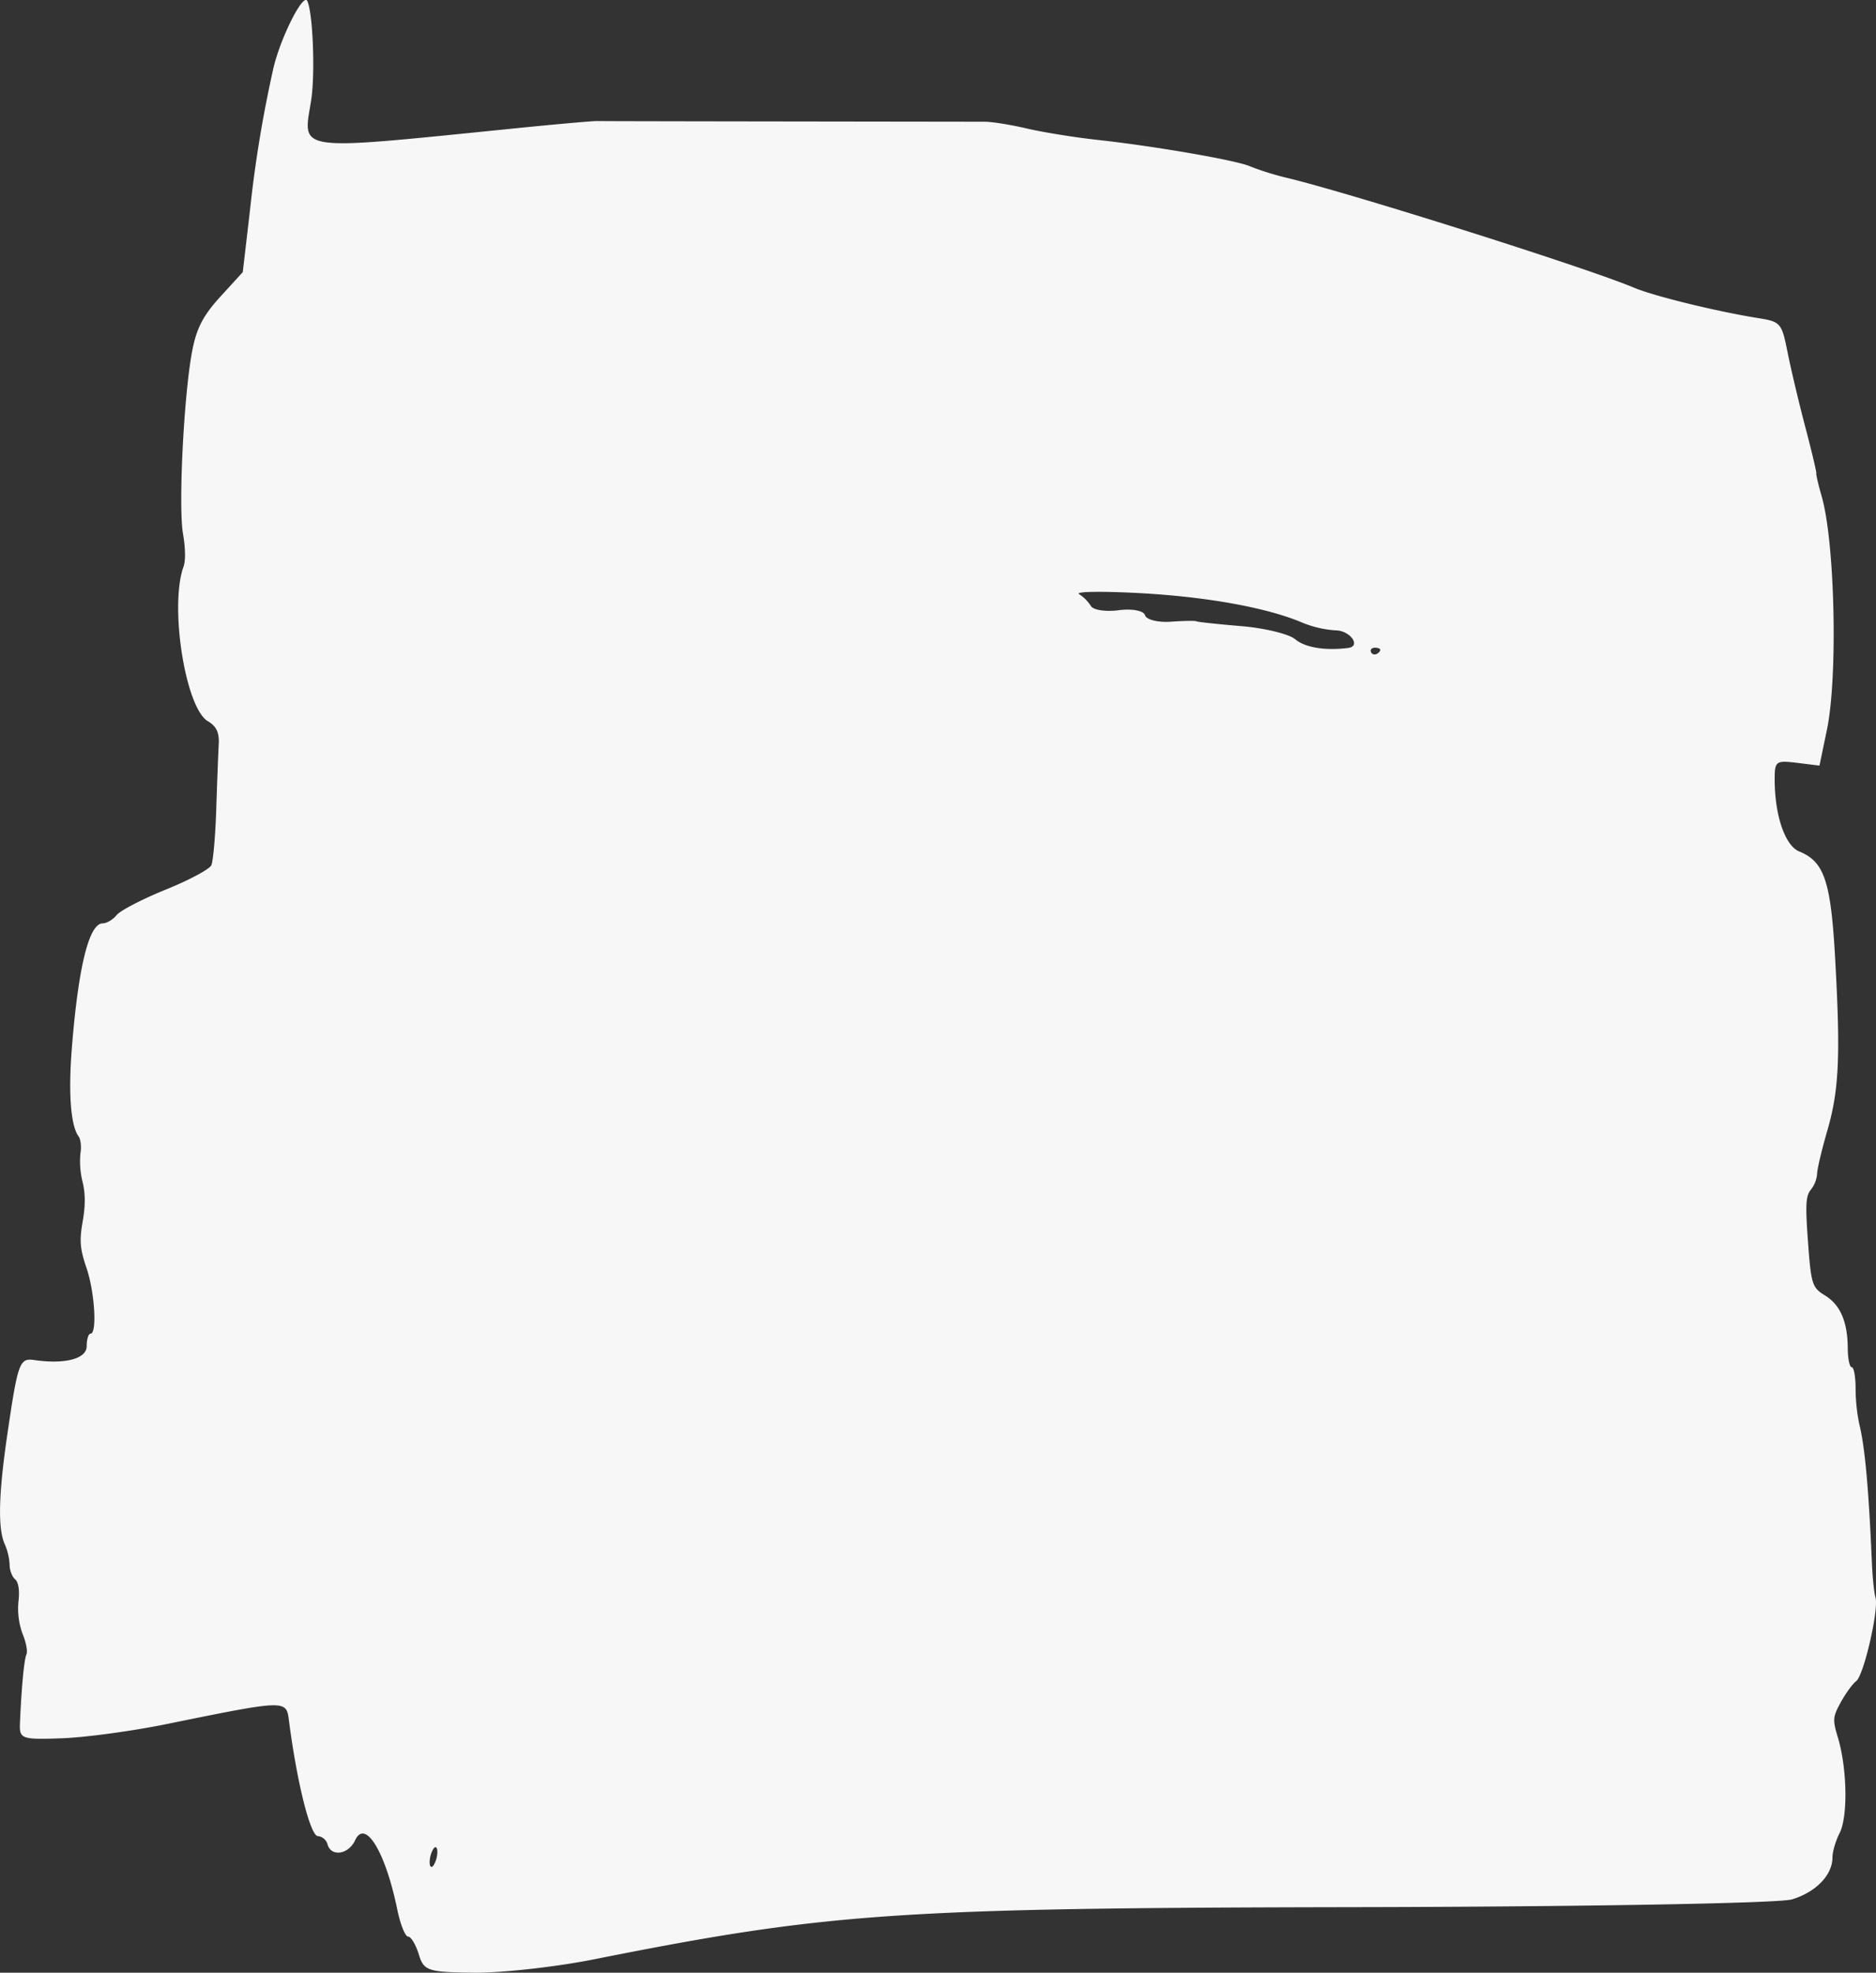 <svg xmlns="http://www.w3.org/2000/svg" width="716.383" height="753.238" viewBox="0 0 716.383 753.238"><rect x="0" y="0" width="716.383" height="753.238" fill="#333333" stroke="none"/><path id="Trac&#xE9;_915" data-name="Trac&#xE9; 915" d="M1272.182,1103.753c87.821-.135,163.656-1.476,168.505-2.962,9.2-2.817,15.454-9.3,15.454-16.035,0-2.161,1.23-6.358,2.74-9.31,3.211-6.319,2.869-24.746-.68-36.517-2.047-6.792-1.958-7.815,1.172-13.507,1.865-3.386,4.49-6.966,5.831-7.979,2.891-2.142,8.7-27.332,7.367-31.934-.515-1.756-1.118-7.525-1.349-12.783-1.253-29.04-2.678-44.737-4.863-53.516a69.055,69.055,0,0,1-1.385-13.594c0-4.419-.662-8.027-1.474-8.027s-1.492-3.251-1.519-7.2c-.063-10.226-2.838-16.633-8.775-20.26-4.814-2.952-5.227-4.264-6.4-20.318-1.048-14.308-.866-17.636,1.1-20.029a11.14,11.14,0,0,0,2.363-5.953c0-1.717,1.745-9.127,3.885-16.5,4.512-15.533,5.1-28.471,3.015-65.779-1.656-29.6-4.138-36.989-13.73-40.9-5.418-2.209-9.361-13.8-9.366-27.525,0-6.956.466-7.294,8.553-6.3l8.557,1.052,2.846-13.719c4.21-20.26,3.051-71.567-2.007-89.1-1.27-4.4-2.189-8.346-2.052-8.77s-1.736-8.345-4.174-17.588-5.484-22.084-6.781-28.548c-2.278-11.384-2.616-11.761-11.373-13.169-15.809-2.538-39.683-8.384-47.281-11.587-17.758-7.487-105.078-35.147-131.718-41.746a110.424,110.424,0,0,1-14.717-4.515c-4.521-2.229-36.259-7.747-58.134-10.14-8.9-.974-21.151-2.942-27.222-4.37s-13.358-2.6-16.187-2.6c-104.4-.135-145.524-.2-147.9-.261-1.621-.048-16.187,1.245-32.378,2.885-84.019,8.471-80.072,9.021-76.937-10.555,1.621-10.072.746-33.43-1.421-38.147-1.563-3.4-10.6,14.722-13.1,26.261a476.686,476.686,0,0,0-8.815,53.7l-2.74,23.541-8.571,9.387c-6.55,7.178-9.077,12.04-10.72,20.578-3.224,16.758-5.365,59.5-3.517,70.053.915,5.219,1,10.208.213,12.349-5.48,15,.666,54.124,9.29,59.131,3.215,1.872,4.374,4.3,4.13,8.712-.191,3.357-.617,14.51-.95,24.795s-1.182,19.942-1.883,21.466-8.553,5.731-17.448,9.32c-8.895,3.608-17.319,7.979-18.722,9.715s-3.783,3.155-5.294,3.155c-5.24,0-9.334,16.575-11.812,47.8-1.359,17.105-.4,29.532,2.584,33.526.817,1.109,1.142,4.013.711,6.464a32.28,32.28,0,0,0,.8,10.863c1.114,4.535,1.128,9.059.044,15.253-1.274,7.265-1.013,10.372,1.47,17.665,3.135,9.194,4.108,25.094,1.546,25.094-.813,0-1.474,2.171-1.474,4.795,0,4.814-8.349,6.995-20.117,5.267-5.516-.8-6.168,1.013-10.165,28.249v.02c-3.4,23.125-3.7,36.208-.968,42.151a22.308,22.308,0,0,1,1.816,7.757c0,2.084.941,4.593,2.1,5.548,1.284,1.09,1.781,4.3,1.284,8.451a27.923,27.923,0,0,0,1.59,12.446c1.319,3.165,1.971,6.657,1.457,7.776-.9,1.958-1.91,12.726-2.478,26.223-.258,6.068.542,6.358,15.92,5.818,8.9-.309,26.782-2.73,39.736-5.364,46.428-9.436,46.028-9.416,47.081-1.254,3.033,23.512,8.162,43.965,11.031,43.965a4.342,4.342,0,0,1,3.7,3.193c1.367,4.843,8.011,3.83,10.507-1.592,3.841-8.326,11.573,4.322,16.093,26.367,1.177,5.721,3.042,10.391,4.143,10.391s2.945,3.068,4.086,6.792c1.923,6.31,3.393,6.8,21.147,6.995,10.494.116,31-2.171,45.571-5.056C1072.556,1105.885,1098.97,1104.071,1272.182,1103.753ZM1191.245,602c25.681,1.36,48.831,5.518,62.286,11.22a40.2,40.2,0,0,0,12.794,3.01c5.613,0,10,6.078,4.845,6.724-8.815,1.109-16.453-.164-20.2-3.329-2.362-2-11.63-4.254-20.605-5.007s-16.648-1.573-17.053-1.833c-.4-.28-4.8-.213-9.765.144s-9.432-.762-9.921-2.479-4.974-2.576-9.97-1.91-9.8-.048-10.684-1.6a14.989,14.989,0,0,0-4.543-4.554C1166.816,601.411,1177.078,601.247,1191.245,602Zm88.7,22.547c-.489-1.051.382-1.823,1.936-1.669,1.71.145,2.06.907.883,1.929h0C1281.7,625.733,1280.433,625.618,1279.94,624.547ZM920.455,1086.6a10.181,10.181,0,0,1,1.47-5.181c.812-1.081,1.47-.53,1.47,1.235a10.147,10.147,0,0,1-1.47,5.171C921.112,1088.9,920.455,1088.364,920.455,1086.6Z" transform="translate(-756.384 -375.545)" fill="#f7f7f7"></path></svg>
